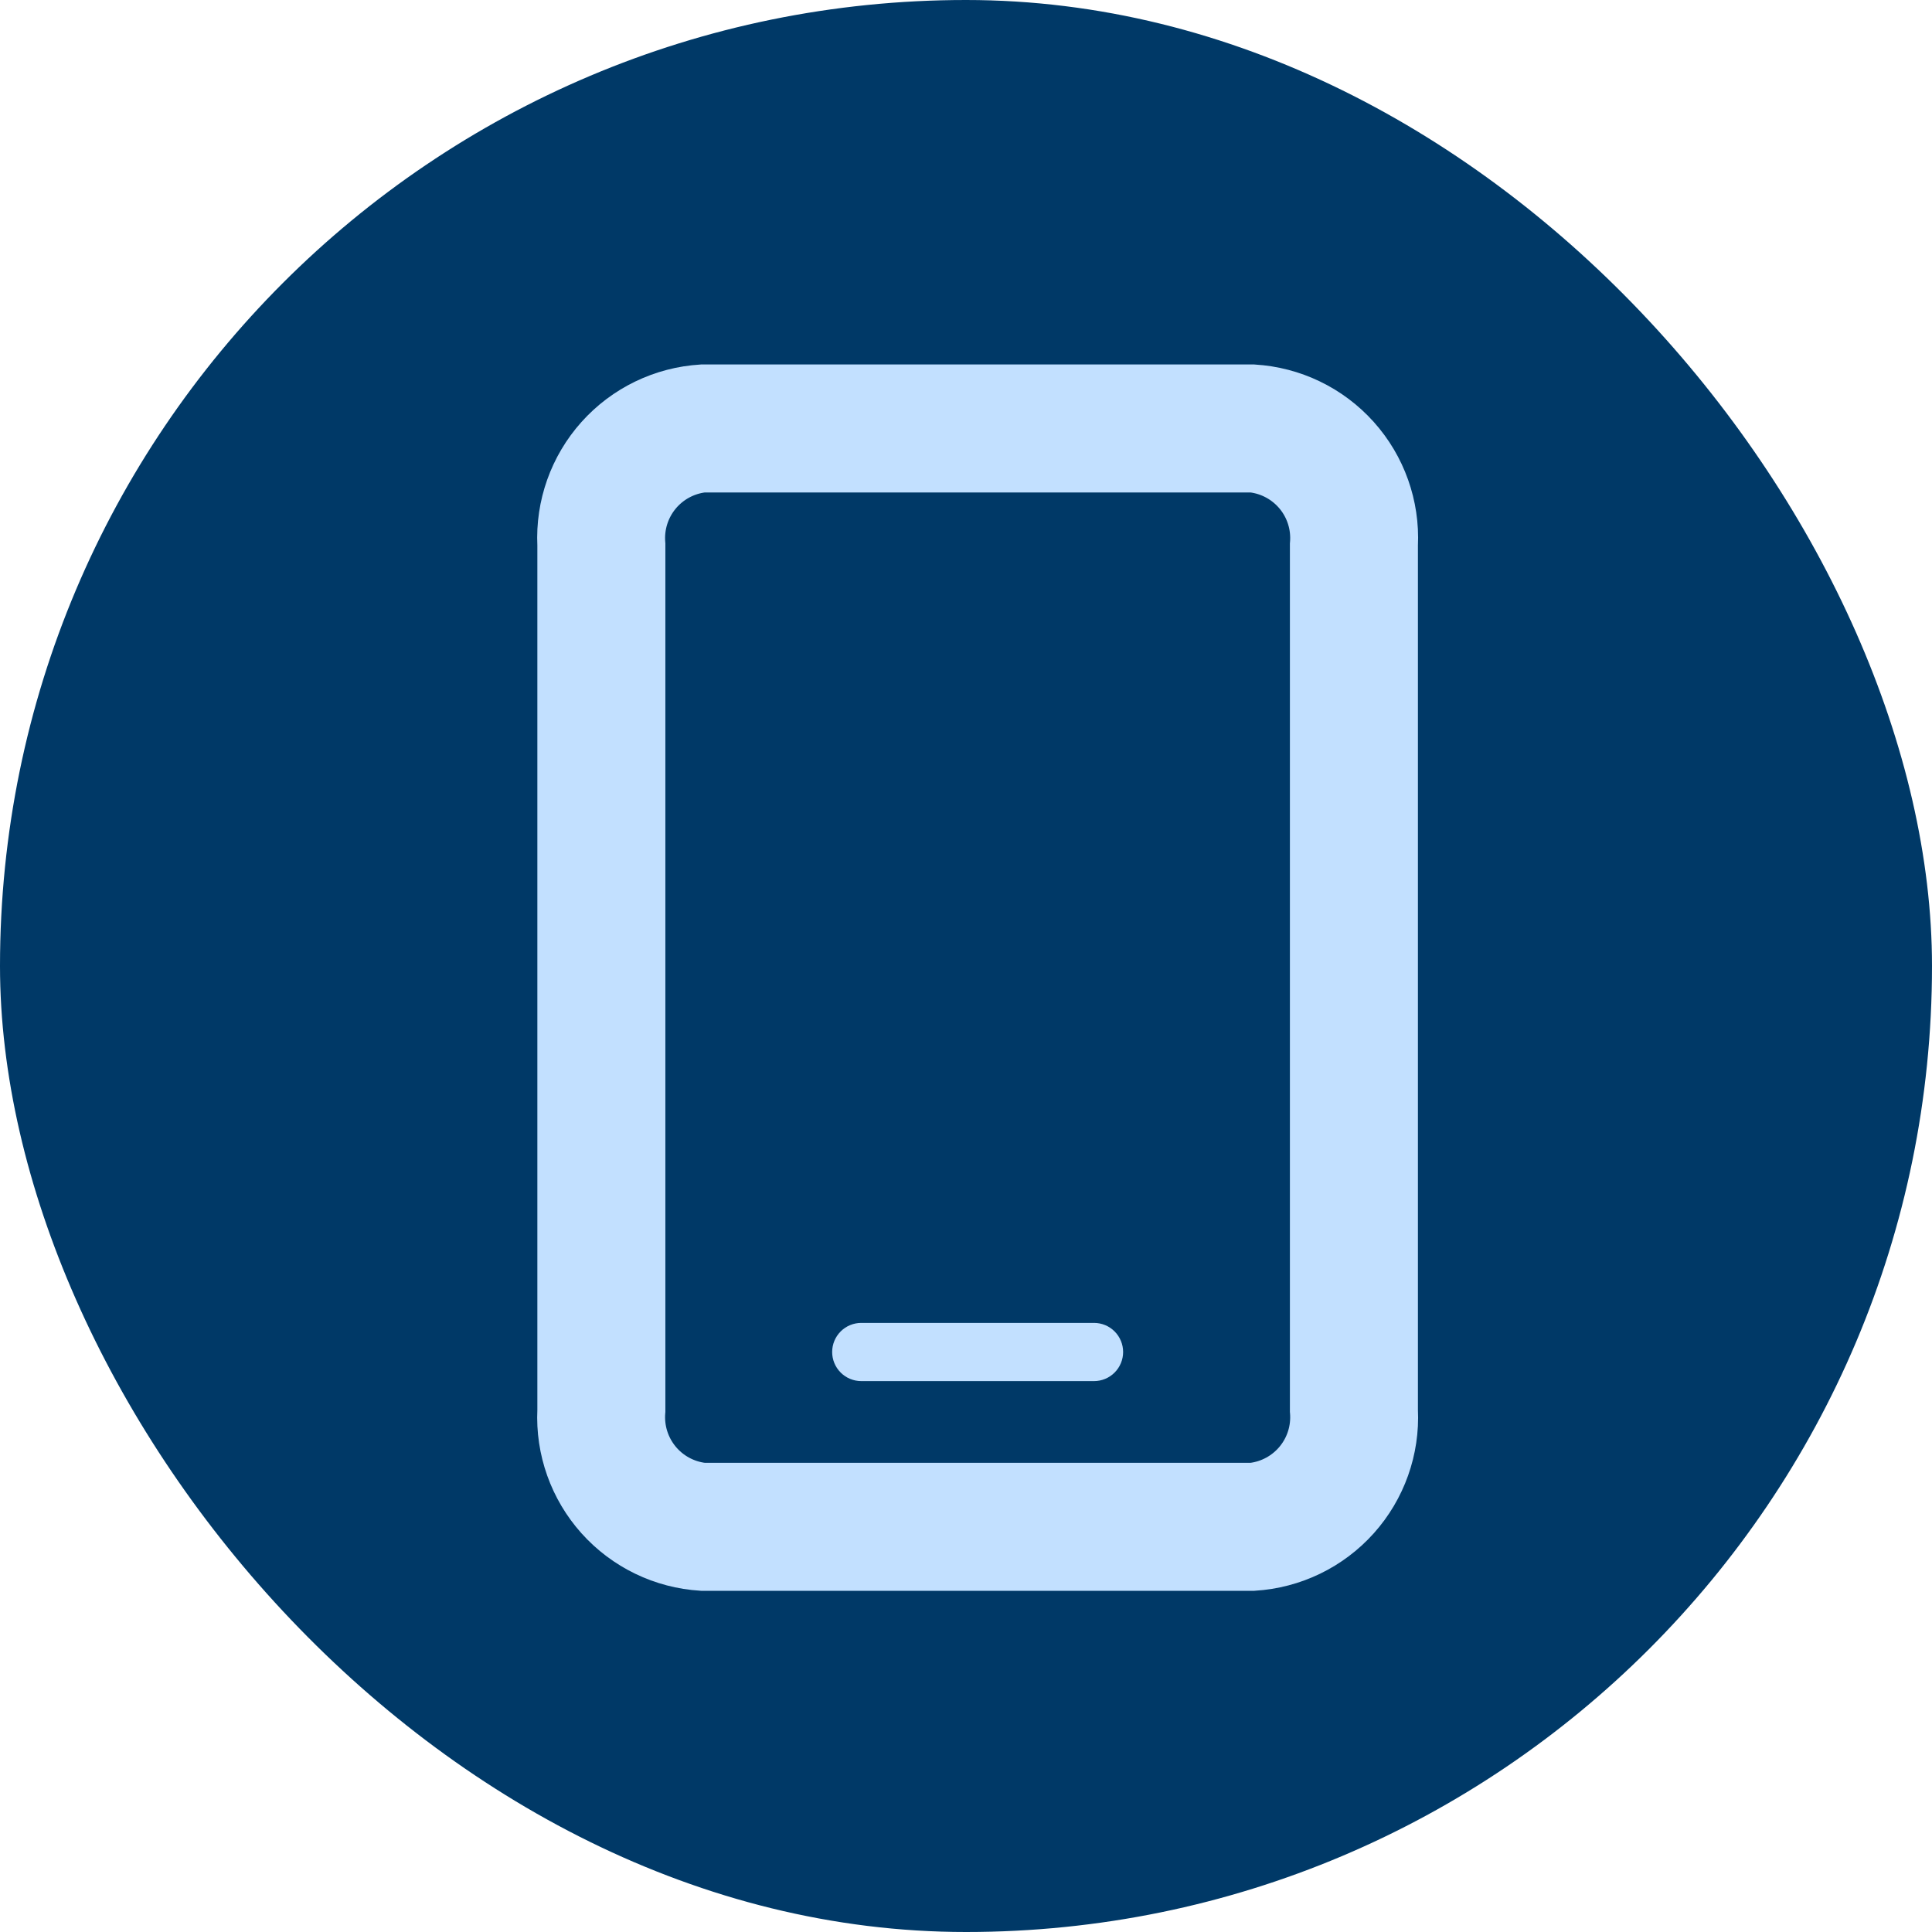 <svg width="83" height="83" viewBox="0 0 83 83" fill="none" xmlns="http://www.w3.org/2000/svg">
<rect width="83" height="83" rx="41.5" fill="#003967"/>
<path d="M37 59.333H47C47.331 59.333 47.65 59.201 47.884 58.966C48.118 58.732 48.25 58.414 48.25 58.083C48.25 57.751 48.118 57.433 47.884 57.199C47.65 56.964 47.331 56.833 47 56.833H37C36.669 56.833 36.35 56.964 36.116 57.199C35.882 57.433 35.75 57.751 35.75 58.083C35.75 58.414 35.882 58.732 36.116 58.966C36.35 59.201 36.669 59.333 37 59.333Z" fill="#C2E0FF"/>
<path d="M53.818 67.593H53.84L53.862 67.591C55.628 67.486 57.281 66.687 58.461 65.37C59.637 64.057 60.249 62.334 60.165 60.574V23.426C60.249 21.666 59.637 19.943 58.461 18.63C57.281 17.312 55.628 16.514 53.862 16.409L53.84 16.407H53.818H30.183H30.16L30.138 16.409C28.372 16.514 26.719 17.312 25.539 18.63C24.363 19.943 23.752 21.666 23.835 23.426V60.574C23.752 62.334 24.363 64.057 25.539 65.37C26.719 66.687 28.372 67.486 30.138 67.591L30.16 67.593H30.183H53.818ZM27.835 23.407V23.376L27.832 23.344C27.772 22.634 27.993 21.928 28.447 21.378C28.893 20.838 29.53 20.49 30.225 20.407H53.776C54.471 20.49 55.107 20.838 55.554 21.378C56.008 21.928 56.228 22.634 56.168 23.344L56.165 23.376V23.407V60.593V60.624L56.168 60.656C56.228 61.367 56.008 62.072 55.554 62.622C55.107 63.162 54.471 63.51 53.776 63.593H30.225C29.53 63.51 28.893 63.162 28.447 62.622C27.993 62.072 27.772 61.367 27.832 60.656L27.835 60.624V60.593V23.407Z" fill="#C2E0FF" stroke="#C2E0FF" stroke-width="1.5"/>
</svg>
